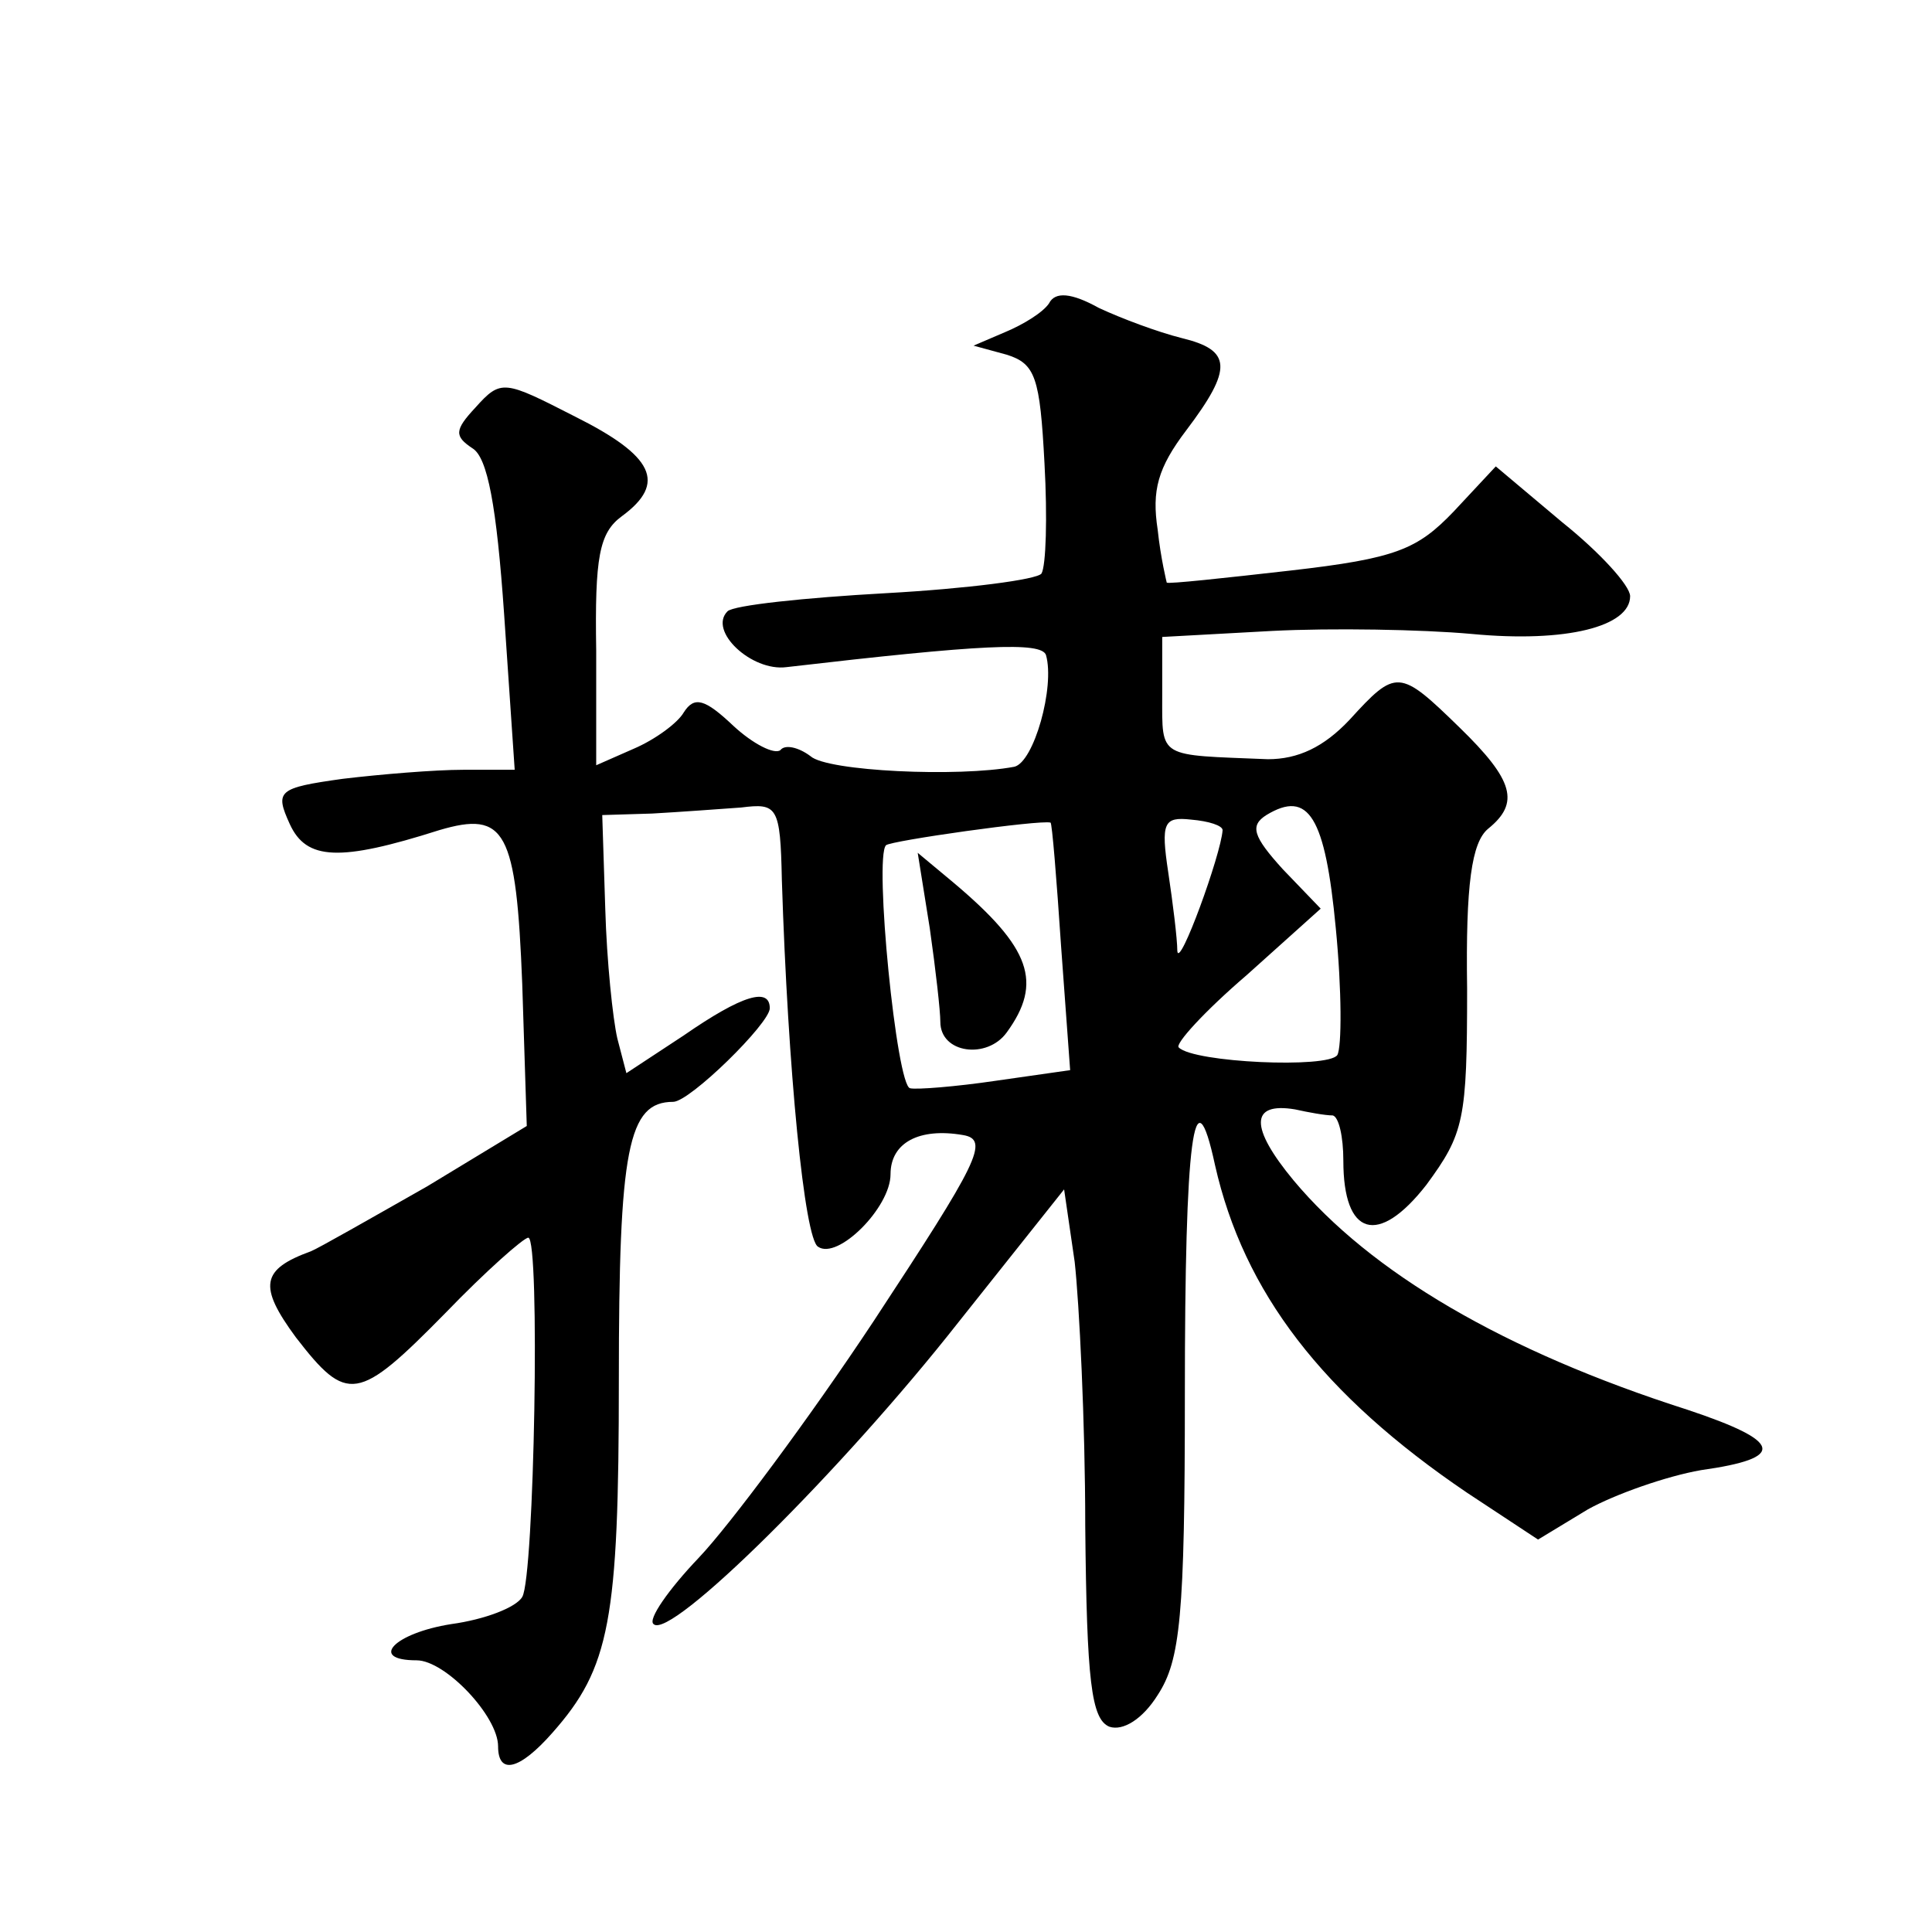 <?xml version="1.0" standalone="no"?>
<!DOCTYPE svg PUBLIC "-//W3C//DTD SVG 20010904//EN"
 "http://www.w3.org/TR/2001/REC-SVG-20010904/DTD/svg10.dtd">
<svg version="1.0" xmlns="http://www.w3.org/2000/svg"
 width="128pt" height="128pt" viewBox="0 0 128 128"
 preserveAspectRatio="xMidYMid meet">
<g transform="translate(0,128) scale(0.1,-0.1)"
fill="#0" stroke="none">
<path d="M695 1079 c-4 -6 -17 -14 -29 -19 l-21 -9 22 -6 c19 -6 22 -15 25 -72
2 -36 1 -68 -2 -73 -3 -4 -49 -10 -103 -13 -54 -3 -101 -8 -105 -12 -13 -13 16
-40 39 -37 129 15 169 17 172 8 6 -21 -8 -71 -21 -74 -37 -7 -124 -3 -135 7 -8
6 -17 8 -20 4 -4 -3 -18 4 -31 16 -19 18 -26 20 -33 9 -4 -7 -19 -18 -33 -24 l-25
-11 0 76 c-1 62 2 78 17 89 30 22 21 40 -31 66 -47 24 -49 25 -66 6 -14 -15 -14
-19 -2 -27 10 -6 16 -38 21 -110 l7 -103 -34 0 c-19 0 -55 -3 -80 -6 -43 -6 -45
-8 -35 -30 11 -24 33 -25 99 -4 44 13 51 0 55 -102 l3 -94 -66 -40 c-37 -21 -72
-41 -77 -43 -33 -12 -35 -23 -10 -57 34 -44 41 -43 99 16 27 28 52 50 55 50 8 0
4 -225 -4 -238 -4 -7 -25 -15 -47 -18 -38 -6 -55 -24 -23 -24 19 0 54 -37 54 -57
0 -19 14 -16 36 9 38 43 44 74 44 234 0 153 6 184 36 184 11 0 64 52 64 62 0 14
-18 9 -57 -18 l-38 -25 -6 23 c-3 13 -7 51 -8 86 l-2 62 33 1 c18 1 45 3 59 4 24
3 26 1 27 -48 4 -126 15 -238 24 -243 13 -9 48 26 48 48 0 21 19 31 48 26 18 -3
10 -18 -59 -123 -43 -65 -96 -136 -116 -157 -20 -21 -34 -41 -30 -44 11 -11 125
102 202 200 l70 88 7 -48 c3 -27 7 -106 7 -175 1 -103 4 -128 16 -133 9 -3 22 5
32 21 15 23 18 52 18 199 0 170 6 217 20 152 19 -84 71 -152 167 -217 l47 -31 33
20 c18 10 52 22 75 26 57 8 54 19 -9 40 -122 39 -210 91 -261 152 -29 35 -29 52
1 47 9 -2 20 -4 25 -4 4 -1 7 -14 7 -30 0 -50 23 -57 55 -16 25 34 27 43 27 130
-1 69 3 97 14 106 21 17 17 32 -19 67 -40 39 -42 39 -73 5 -17 -18 -34 -26 -54
-26 -73 3 -70 0 -70 42 l0 39 73 4 c39 2 99 1 132 -2 63 -6 105 5 105 25 0 7 -20
29 -45 49 l-44 37 -28 -30 c-24 -25 -38 -31 -108 -39 -44 -5 -81 -9 -82 -8 0 0
-4 16 -6 35 -4 26 0 41 19 66 31 41 30 53 -3 61 -16 4 -40 13 -55 20 -18 10 -29
11 -33 3z m190 -414 c4 -41 4 -79 1 -84 -6 -9 -95 -5 -105 5 -3 2 17 24 45 48 l49
44 -25 26 c-20 22 -22 29 -11 36 28 17 39 -1 46 -75z m-182 -12 l6 -82 -49 -7 c-27
-4 -53 -6 -57 -5 -9 1 -24 153 -16 161 3 3 102 17 109 15 1 0 4 -37 7 -82z m107
77 c-1 -16 -29 -93 -30 -80 0 8 -3 32 -6 52 -5 33 -3 37 15 35 12 -1 21 -4 21 -7z
M616 665 c4 -28 7 -55 7 -62 0 -21 31 -25 44 -7 24 33 16 56 -35 99 l-24 20 8 -50z"/>
</g>
</svg>
